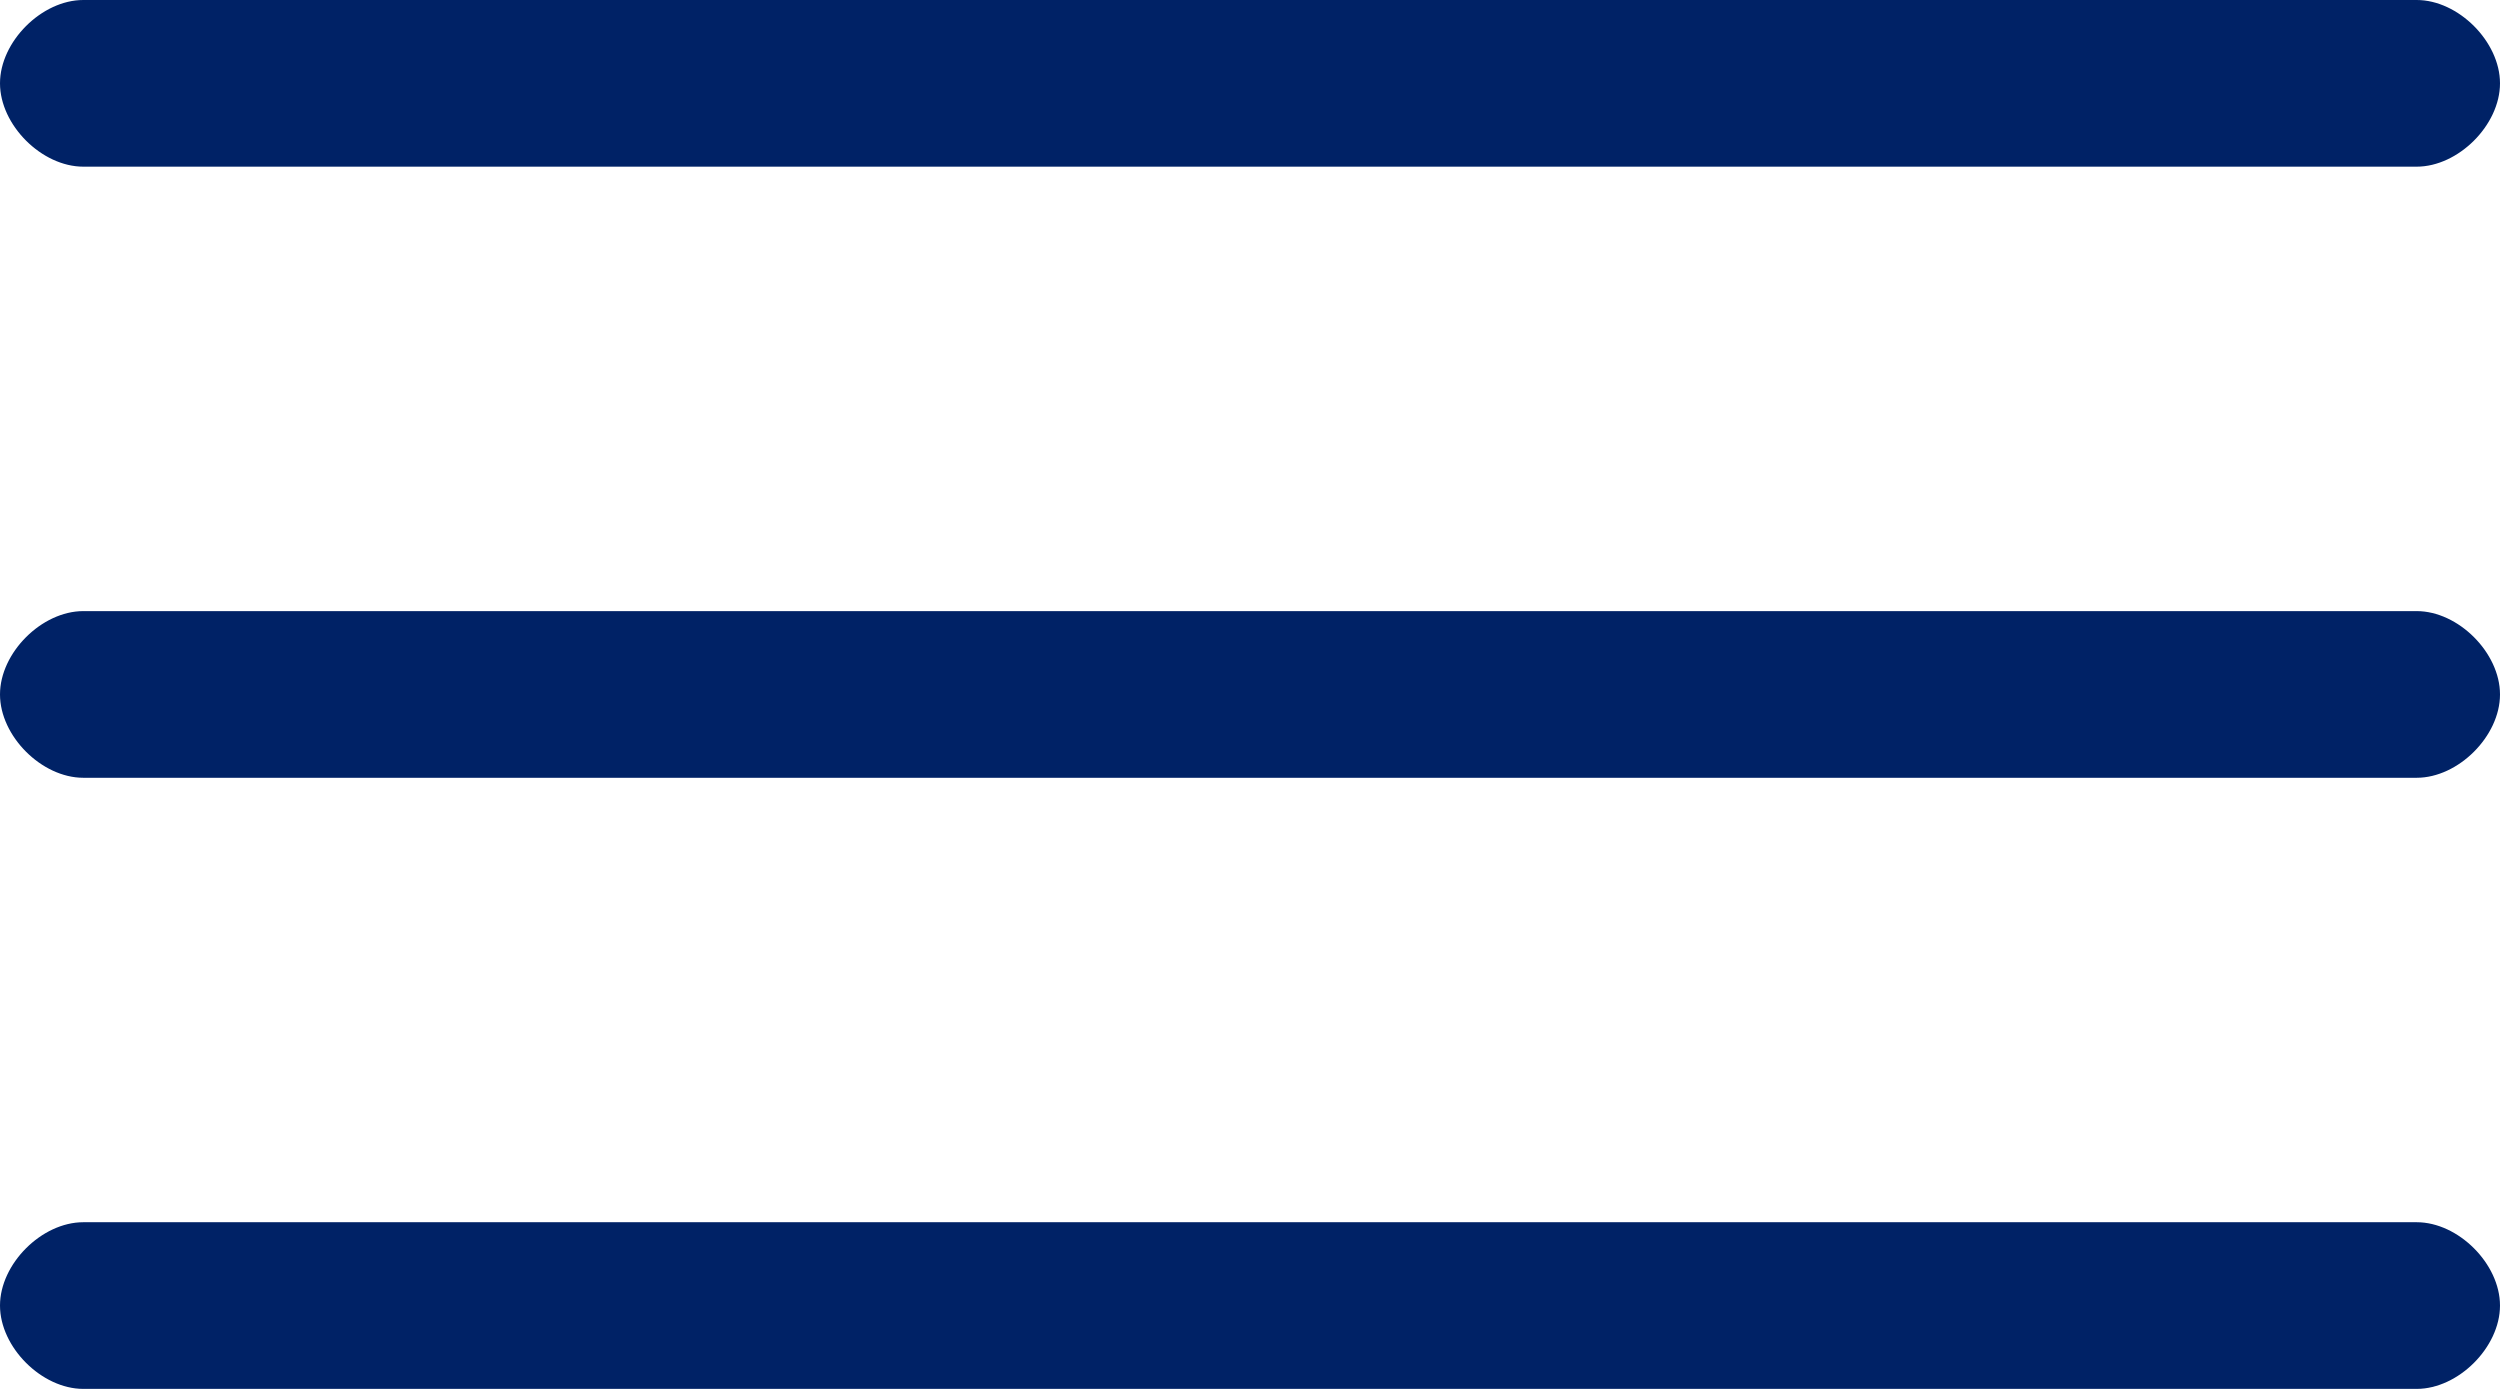 <?xml version="1.0" encoding="utf-8"?>
<!-- Generator: Adobe Illustrator 24.0.1, SVG Export Plug-In . SVG Version: 6.00 Build 0)  -->
<svg version="1.1" id="Layer_1" xmlns="http://www.w3.org/2000/svg" xmlns:xlink="http://www.w3.org/1999/xlink" x="0px" y="0px"
	 viewBox="0 0 18 10" style="enable-background:new 0 0 18 10;" xml:space="preserve">
<style type="text/css">
	.st0{fill:#002266;}
</style>
<g>
	<path class="st0" d="M17.4,4.4H0.6C0.3,4.4,0,4.7,0,5s0.3,0.6,0.6,0.6h16.8C17.7,5.6,18,5.3,18,5S17.7,4.4,17.4,4.4z"/>
	<path class="st0" d="M0.6,1.2h16.8c0.3,0,0.6-0.3,0.6-0.6C18,0.3,17.7,0,17.4,0H0.6C0.3,0,0,0.3,0,0.6C0,0.9,0.3,1.2,0.6,1.2z"/>
	<path class="st0" d="M17.4,8.8H0.6C0.3,8.8,0,9.1,0,9.4C0,9.7,0.3,10,0.6,10h16.8c0.3,0,0.6-0.3,0.6-0.6C18,9.1,17.7,8.8,17.4,8.8z
		"/>
</g>
</svg>
